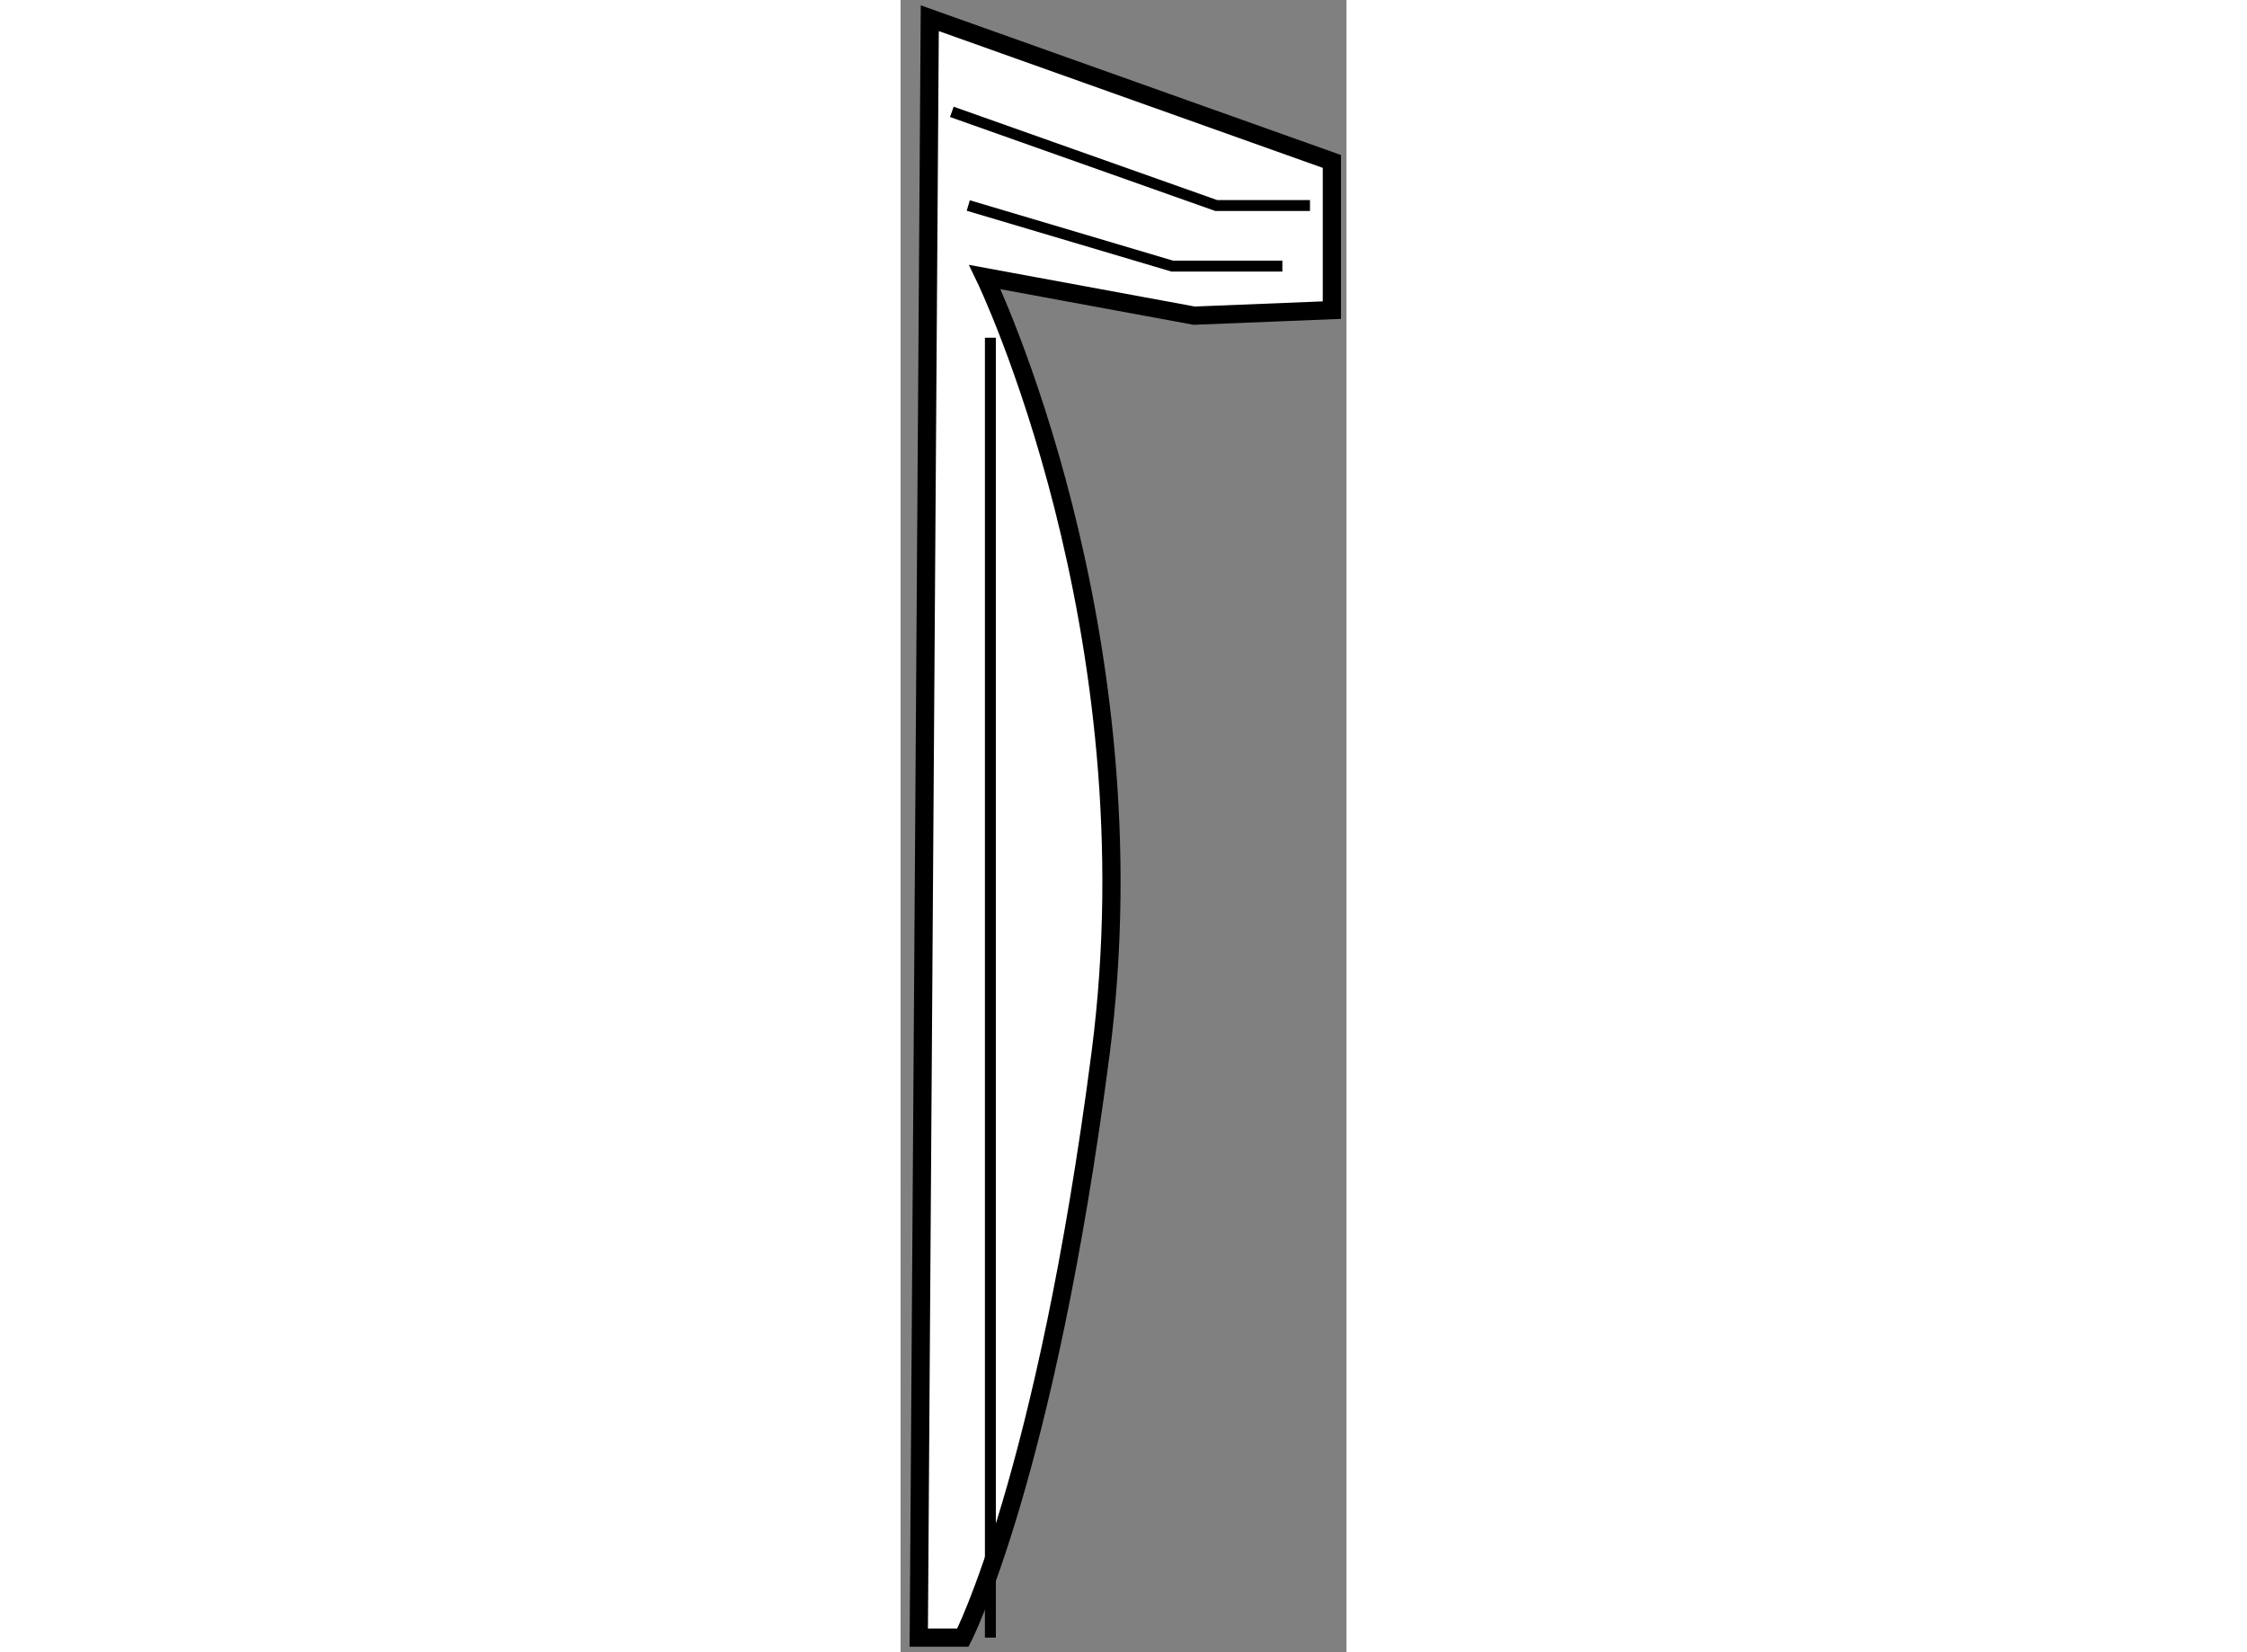 <?xml version="1.0" encoding="utf-8"?>
<!-- Generator: Adobe Illustrator 15.1.0, SVG Export Plug-In . SVG Version: 6.00 Build 0)  -->
<!DOCTYPE svg PUBLIC "-//W3C//DTD SVG 1.1//EN" "http://www.w3.org/Graphics/SVG/1.1/DTD/svg11.dtd">
<svg version="1.1" xmlns="http://www.w3.org/2000/svg" xmlns:xlink="http://www.w3.org/1999/xlink" x="0px" y="0px" width="244.8px"
	 height="180px" viewBox="139.067 6.545 12.241 45.359" enable-background="new 0 0 244.8 180" xml:space="preserve">
	
<rect x="139.067" y="6.545" width="12.241" height="45.359" fill="#808080" stroke="none"/>
	
<g><path fill="#FFFFFF" stroke="#000000" stroke-width="0.5" d="M139.869,7.045l11.039,3.932v4.082l-3.779,0.152l-5.748-1.06
				c0,0,4.688,9.679,3.176,21.322c-1.51,11.645-3.779,16.03-3.779,16.03h-1.211L139.869,7.045z"></path><polyline fill="none" stroke="#000000" stroke-width="0.3" points="150.307,12.187 147.732,12.187 140.475,9.616 		"></polyline><polyline fill="none" stroke="#000000" stroke-width="0.3" points="149.549,13.85 146.523,13.85 140.926,12.187 		"></polyline><line fill="none" stroke="#000000" stroke-width="0.3" x1="141.533" y1="15.817" x2="141.533" y2="51.504"></line></g>


</svg>